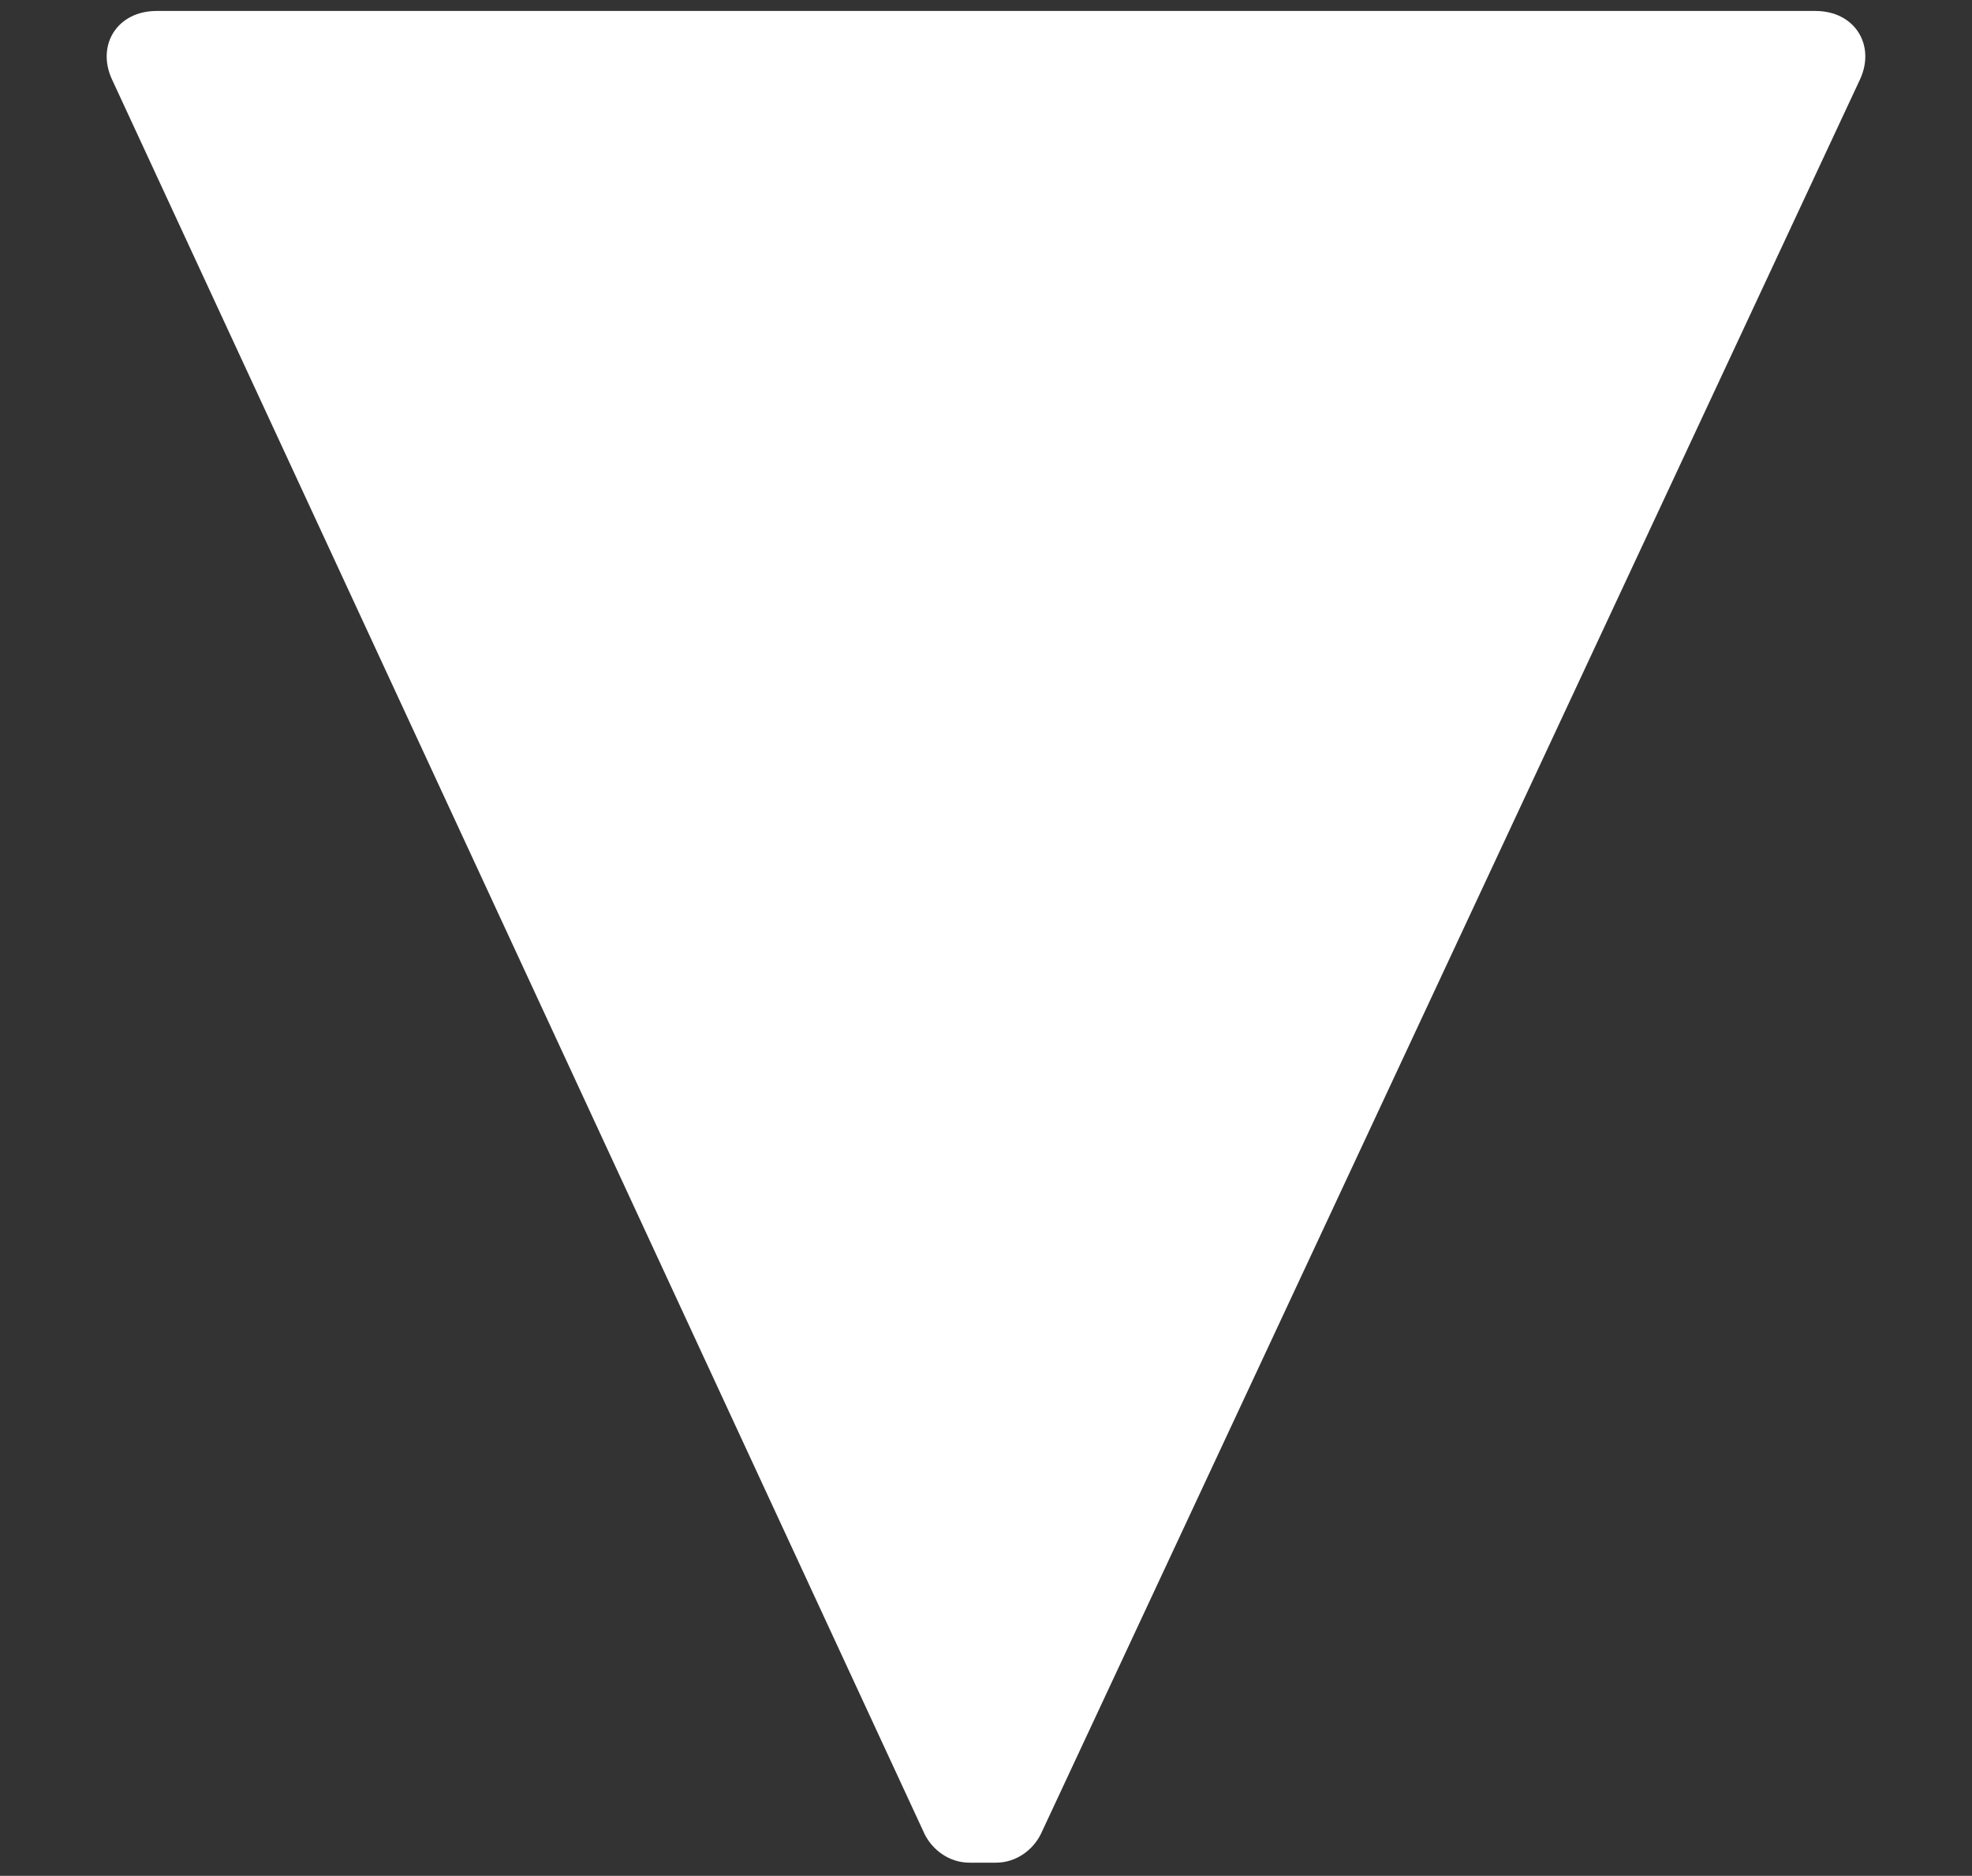 <?xml version="1.0" encoding="utf-8"?>
<!-- Generator: Adobe Illustrator 26.2.1, SVG Export Plug-In . SVG Version: 6.00 Build 0)  -->
<svg version="1.1" id="Layer_1" xmlns="http://www.w3.org/2000/svg" xmlns:xlink="http://www.w3.org/1999/xlink" x="0px" y="0px"
	 viewBox="0 0 180 171.2" style="enable-background:new 0 0 180 171.2;" xml:space="preserve">
<rect x="0" y="0" width="180" height="171.2" fill="#333333" stroke="none"/>
<style type="text/css">
	.st0{fill:#FFFFFF;}
</style>
<path class="st0" d="M165.7,1c3.6,0,5.5,3.1,4.1,6.2L95,167.4c-0.7,1.4-2.2,2.6-4.1,2.6h-2.4c-1.9,0-3.4-1.2-4.1-2.6L10.2,7.2
	C8.8,4.1,10.7,1,14.3,1L165.7,1L165.7,1z"/>
</svg>
